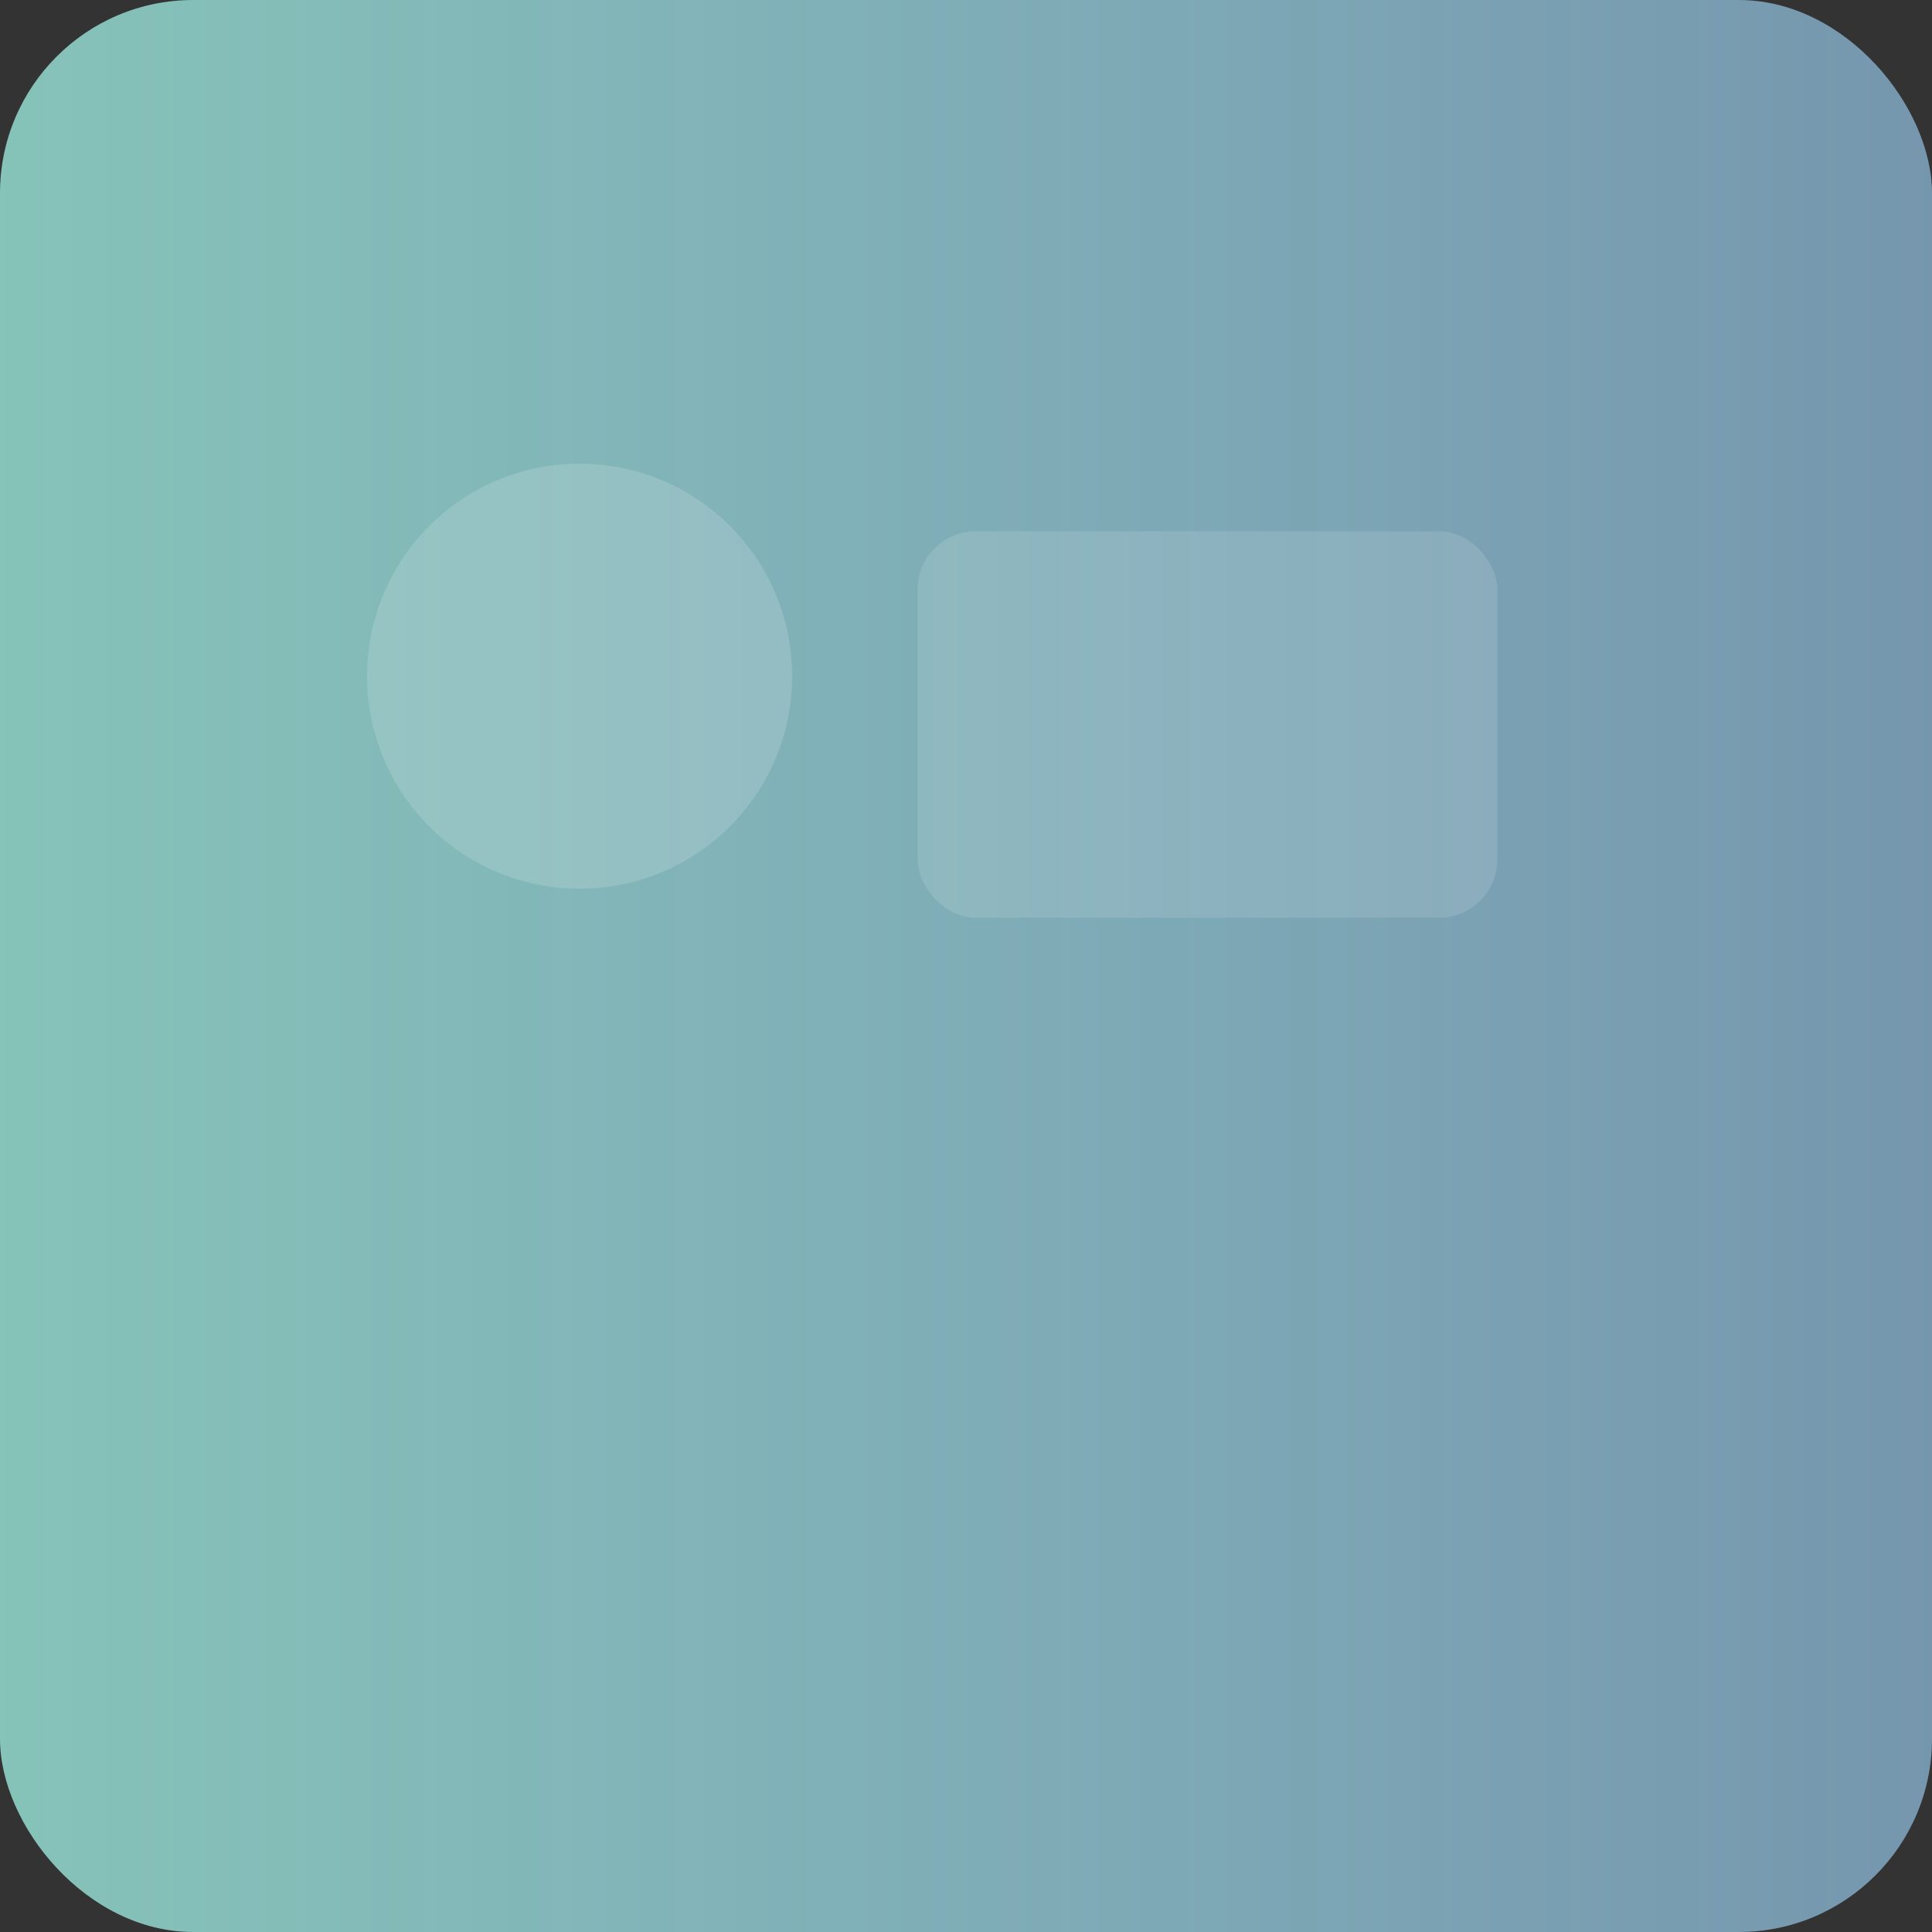<svg xmlns="http://www.w3.org/2000/svg" viewBox="0 0 200 200">
  <rect x="0" y="0" width="200" height="200" fill="#333333" stroke="none"/>
  <defs>
    <linearGradient id="g1" x1="0" x2="1"><stop offset="0" stop-color="#8fd3c7" stop-opacity="0.9"/><stop offset="1" stop-color="#a2d9ff" stop-opacity="0.6"/></linearGradient>
  </defs>
  <rect width="200" height="200" rx="20" fill="url(#g1)"/>
  <circle cx="60" cy="70" r="22" fill="#ffffff" opacity="0.15"/>
  <rect x="95" y="55" width="60" height="40" rx="6" fill="#fff" opacity="0.12"/>
</svg>
